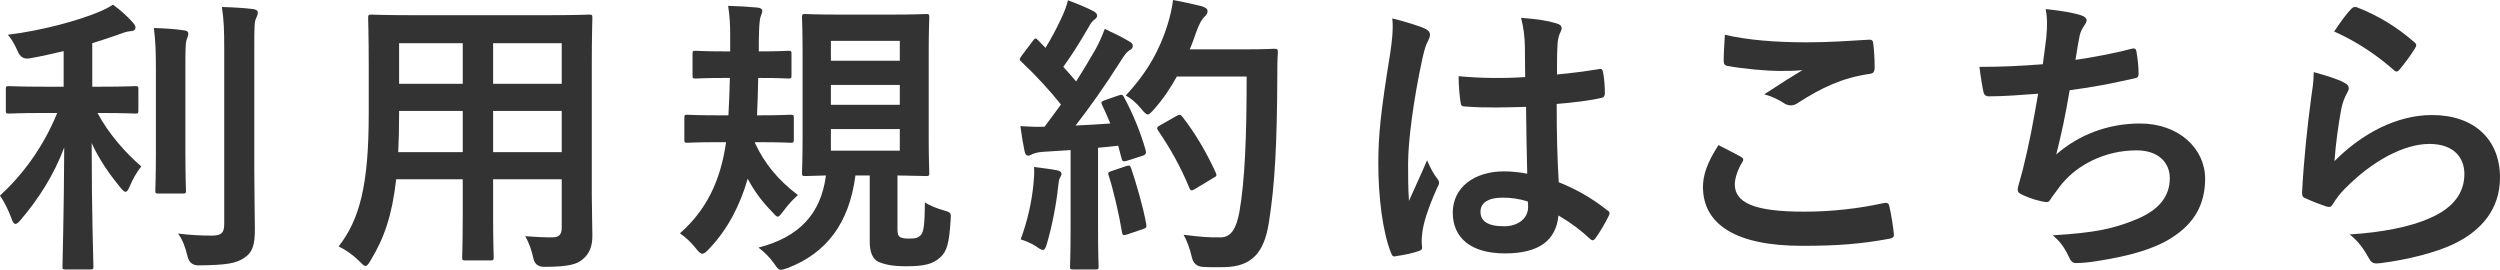 <?xml version="1.0" encoding="UTF-8"?><svg id="_レイヤー_2" xmlns="http://www.w3.org/2000/svg" viewBox="0 0 256.89 27.72"><defs><style>.cls-1{fill:#333;}</style></defs><g id="_応募規約はこちら_折りたたみ"><path class="cls-1" d="M4.59,11.61c-2.61,0-3.48.06-3.66.06-.3,0-.33-.03-.33-.33v-2.16c0-.3.03-.33.33-.33.18,0,1.05.06,3.66.06h1.95v-3.66c-1.14.27-2.31.54-3.51.75q-.87.15-1.23-.78c-.27-.6-.6-1.2-.99-1.65,3.66-.45,7.32-1.5,9.27-2.31.72-.3,1.05-.48,1.53-.78.87.63,1.47,1.2,2.01,1.8.21.24.3.36.3.57,0,.24-.24.36-.57.36-.39.03-.81.21-1.32.39-.81.27-1.65.57-2.55.84v4.47h.78c2.58,0,3.45-.06,3.63-.06.3,0,.33.03.33.33v2.16c0,.3-.03.33-.33.33-.18,0-1.05-.06-3.63-.06h-.24c1.11,2.1,2.91,4.14,4.5,5.49-.45.54-.9,1.35-1.2,2.07-.15.36-.27.54-.42.54-.12,0-.3-.15-.51-.42-1.14-1.38-2.19-2.88-2.97-4.59,0,7.23.18,12.15.18,12.69,0,.27-.03.3-.36.3h-2.49c-.3,0-.33-.03-.33-.3,0-.54.15-5.4.18-12.24-1.08,2.88-2.64,5.28-4.47,7.44-.24.27-.39.42-.54.42s-.27-.15-.39-.51c-.3-.84-.81-1.86-1.2-2.4,2.22-2.04,4.38-4.83,5.88-8.49h-1.29ZM16.02,7.35c0-1.98-.03-3.06-.21-4.47,1.11.03,2.07.09,3.12.24.3.03.42.15.42.33,0,.24-.12.45-.18.66-.12.42-.12,1.02-.12,3.21v8.28c0,2.55.06,3.78.06,3.96,0,.3-.03.33-.33.33h-2.49c-.3,0-.33-.03-.33-.33,0-.18.06-1.41.06-3.96V7.35ZM26.13,17.61c0,2.1.06,4.47.06,5.97s-.21,2.34-1.08,2.91c-.84.57-1.8.75-4.71.78q-.93,0-1.14-.96c-.21-.93-.54-1.74-.96-2.31,1.2.15,2.34.21,3.42.21.96,0,1.32-.21,1.32-1.17V5.01c0-1.95-.03-2.88-.24-4.29,1.11.03,2.19.09,3.21.21.3.03.48.18.48.33,0,.27-.09.42-.18.63-.18.36-.18,1.02-.18,3.06v12.66Z"/><path class="cls-1" d="M60.81,20.07c0,1.38.06,2.91.06,4.14,0,1.11-.3,1.86-.99,2.43-.57.51-1.47.78-3.96.78q-.93,0-1.11-.87c-.21-.96-.48-1.65-.84-2.28,1.23.09,1.8.12,2.79.12.69,0,.96-.3.96-.99v-4.98h-7.05v3.57c0,2.91.06,4.26.06,4.44,0,.3-.03.33-.33.33h-2.58c-.3,0-.33-.03-.33-.33,0-.21.06-1.53.06-4.44v-3.57h-6.84c-.42,3.72-1.23,6.03-2.61,8.31-.24.42-.39.6-.54.6s-.3-.15-.63-.48c-.72-.72-1.41-1.17-2.13-1.53,2.19-2.82,3.09-6.39,3.09-13.62v-4.92c0-3.12-.06-4.74-.06-4.92,0-.33.03-.36.36-.36.18,0,1.23.06,4.11.06h14.1c2.91,0,3.93-.06,4.14-.06.3,0,.33.03.33.36,0,.18-.06,1.8-.06,4.92v13.29ZM47.55,15.63v-4.23h-6.54v.33c0,1.44-.03,2.73-.09,3.9h6.63ZM47.55,8.61v-4.17h-6.54v4.17h6.54ZM50.67,4.44v4.17h7.05v-4.17h-7.05ZM57.72,15.63v-4.23h-7.05v4.23h7.05Z"/><path class="cls-1" d="M77.91,8.01c-.03,1.35-.06,2.67-.12,3.84h.21c2.28,0,3.03-.06,3.21-.06.33,0,.36.03.36.33v2.19c0,.33-.03.36-.36.36-.18,0-.93-.06-3.21-.06h-.42v.09c1.02,2.19,2.46,3.87,4.41,5.34-.63.57-1.02,1.02-1.47,1.62-.3.39-.45.6-.6.6s-.3-.18-.6-.51c-1.08-1.11-1.86-2.19-2.49-3.39-.78,2.76-2.1,5.25-3.93,7.17-.33.36-.54.54-.72.54-.21,0-.39-.18-.69-.57-.45-.57-.99-1.08-1.62-1.53,2.7-2.37,4.17-5.37,4.74-9.36h-.78c-2.28,0-3.03.06-3.21.06-.27,0-.3-.03-.3-.36v-2.19c0-.3.03-.33.3-.33.18,0,.93.06,3.21.06h1.02c.06-1.14.12-2.46.15-3.84h-.54c-2.1,0-2.79.06-2.97.06-.3,0-.33-.03-.33-.33v-2.19c0-.3.03-.33.33-.33.18,0,.87.06,2.97.06h.57v-1.62c0-1.02-.03-1.89-.21-3.06,1.14.03,2.01.09,3.03.18.3.03.48.15.48.33,0,.15-.06.3-.15.54-.09.21-.15.66-.18,1.47-.03.69-.03,1.41-.03,2.16h.06c2.1,0,2.79-.06,2.97-.06.3,0,.33.03.33.33v2.19c0,.3-.03.33-.33.33-.18,0-.87-.06-3-.06h-.09ZM92.22,23.43c0,.51.03.78.27.93.27.15.51.15,1.05.15.57,0,.75-.06,1.02-.3.42-.33.45-1.44.48-3.42.51.36,1.26.63,1.98.84.72.21.72.24.66,1.05-.15,2.34-.39,3.18-1.08,3.78-.69.63-1.53.9-3.45.9-1.38,0-2.13-.15-2.88-.45-.57-.27-.9-.96-.9-2.04v-6.84h-1.47c-.63,4.89-2.97,7.98-6.96,9.51-.33.12-.54.18-.69.18-.27,0-.39-.18-.72-.66-.45-.63-.96-1.14-1.59-1.62,4.2-1.08,6.42-3.48,6.93-7.41-1.41.03-1.98.06-2.1.06-.33,0-.36-.03-.36-.33,0-.21.06-1.29.06-3.6V5.46c0-2.37-.06-3.48-.06-3.66,0-.33.03-.36.36-.36.18,0,1.05.06,3.57.06h5.25c2.52,0,3.36-.06,3.57-.06.3,0,.33.03.33.36,0,.18-.06,1.29-.06,3.66v8.7c0,2.31.06,3.42.06,3.6,0,.3-.03.33-.33.33-.21,0-.96-.03-2.94-.06v5.4ZM85.38,6.24h7.08v-2.04h-7.08v2.04ZM92.46,10.77v-2.04h-7.08v2.04h7.08ZM92.46,13.26h-7.08v2.22h7.08v-2.22Z"/><path class="cls-1" d="M114.93,9.81c.36-.12.42-.09.57.18.96,1.77,1.71,3.66,2.22,5.43.09.33.03.48-.36.6l-1.59.51c-.33.09-.45.06-.51-.21l-.36-1.35c-.69.09-1.38.15-2.07.21v8.25c0,2.76.06,3.78.06,3.93,0,.3-.03.33-.33.33h-2.28c-.3,0-.33-.03-.33-.33,0-.18.06-1.17.06-3.93v-8.01l-2.82.18c-.51.03-.93.15-1.11.24-.15.09-.27.15-.45.15-.21,0-.3-.21-.36-.51-.15-.72-.27-1.41-.42-2.52.9.06,1.71.09,2.49.06l1.68-2.28c-1.23-1.53-2.58-3-4.05-4.38-.12-.12-.18-.18-.18-.27s.09-.21.21-.39l1.11-1.47c.12-.18.21-.27.3-.27s.15.06.27.18l.75.78c.6-.99,1.11-1.92,1.62-3.03.39-.81.54-1.29.69-1.86.81.3,1.86.72,2.61,1.11.27.15.39.3.39.48,0,.15-.12.27-.27.39-.24.18-.36.33-.57.72-.96,1.65-1.71,2.85-2.64,4.14.45.51.9.99,1.32,1.5.69-1.08,1.35-2.19,2.01-3.33.36-.66.69-1.41.93-2.07.9.42,1.83.87,2.52,1.29.27.15.36.27.36.45,0,.21-.09.33-.33.45-.3.18-.54.51-.99,1.23-1.53,2.43-3.18,4.74-4.56,6.51,1.17-.06,2.4-.12,3.57-.21-.27-.66-.54-1.29-.84-1.89-.15-.3-.09-.36.3-.51l1.38-.48ZM106.2,18.84c.06-.57.09-1.02.06-1.68.9.12,1.71.21,2.31.33.36.06.51.21.51.36s-.09.27-.18.45c-.09.12-.12.48-.18.96-.18,1.74-.63,4.05-1.14,5.76-.12.45-.24.66-.42.66-.15,0-.36-.12-.69-.36-.42-.3-1.17-.6-1.59-.72.72-1.98,1.14-3.84,1.32-5.76ZM115.71,17.07c.36-.12.42-.06.54.27.54,1.62,1.2,3.87,1.53,5.67.06.33.03.42-.36.54l-1.59.54c-.45.15-.48.06-.54-.24-.3-1.83-.9-4.38-1.35-5.76-.12-.33-.09-.39.27-.51l1.5-.51ZM120.93,7.86c-.63,1.14-1.38,2.28-2.34,3.36-.33.36-.48.54-.66.54-.15,0-.33-.18-.63-.54-.54-.66-1.08-1.11-1.62-1.41,2.34-2.52,3.51-4.8,4.29-7.26.24-.78.45-1.62.57-2.55,1.14.21,2.31.48,2.91.63.39.12.63.27.63.48,0,.24-.03.33-.3.6-.24.21-.54.69-.84,1.53-.21.6-.42,1.23-.69,1.83h5.67c2.16,0,2.85-.06,3.03-.06.3,0,.36.06.36.36-.06.84-.06,1.65-.06,2.49-.03,6.9-.24,11.07-.87,15.03-.48,3.06-1.74,4.5-4.56,4.56-.63,0-1.47.03-2.25-.03q-.9-.06-1.11-1.02c-.18-.81-.51-1.71-.84-2.28,1.62.21,2.64.3,3.81.27,1.11,0,1.62-.99,1.92-2.58.57-3.24.75-7.71.75-13.95h-7.17ZM120.9,11.91c.33-.18.42-.12.6.09,1.32,1.68,2.52,3.75,3.42,5.73.15.3.09.39-.27.57l-1.89,1.14c-.33.21-.45.15-.57-.18-.87-2.13-1.95-4.02-3.15-5.79-.21-.3-.21-.39.18-.6l1.68-.96Z"/><path class="cls-1" d="M146.49,2.97c.33.18.45.36.45.6,0,.21-.09.42-.21.66-.21.36-.33.78-.54,1.65-.99,4.53-1.5,8.73-1.5,10.92,0,1.2,0,2.58.09,3.84.6-1.38,1.23-2.67,1.86-4.17.42.96.66,1.38,1.05,1.89.12.15.18.27.18.42s-.06.3-.18.48c-1.05,2.37-1.41,3.69-1.53,4.56-.12.84-.06,1.29-.03,1.59.03.21-.09.3-.36.39-.57.21-1.44.39-2.25.51-.33.09-.45.06-.6-.36-.84-2.13-1.29-5.7-1.29-9.15,0-2.88.24-5.28,1.23-11.37.15-1.05.33-2.34.21-3.54,1.2.3,2.82.78,3.42,1.08ZM156.81,10.98c-2.04.06-4.14.12-6.18-.03-.39,0-.51-.09-.54-.39-.12-.72-.21-1.8-.21-2.73,2.25.21,4.59.24,6.84.09,0-1.08-.03-2.04-.03-3.15-.03-1.08-.12-1.86-.39-2.94,1.74.15,2.64.27,3.63.57.33.09.54.24.54.51,0,.15-.06.24-.18.51-.12.27-.21.66-.24,1.05-.06,1.02-.06,1.8-.06,3.18,1.41-.12,2.97-.33,4.26-.54.36-.09.42.03.48.36.12.54.18,1.5.18,2.13,0,.27-.12.42-.33.45-1.08.27-3.06.51-4.62.63,0,3.36.06,5.46.21,8.04,1.77.72,3.3,1.56,4.98,2.88.27.18.3.27.15.6-.39.78-.87,1.62-1.38,2.31-.09.12-.18.18-.27.18s-.18-.06-.27-.15c-.93-.87-1.92-1.62-3.24-2.4-.24,2.52-1.95,3.9-5.49,3.9s-5.37-1.62-5.37-4.2,2.22-4.23,5.25-4.23c.78,0,1.68.09,2.4.24-.06-2.31-.09-4.5-.12-6.87ZM154.38,20.31c-1.41,0-2.25.51-2.25,1.44s.66,1.5,2.43,1.5c1.5,0,2.46-.87,2.46-1.95,0-.21,0-.36-.03-.6-.96-.3-1.77-.39-2.61-.39Z"/><path class="cls-1" d="M178.89,16.11c.27.15.3.3.15.54-.45.69-.78,1.68-.78,2.28,0,1.89,1.95,2.82,7.11,2.82,2.91,0,5.67-.33,8.13-.87.42-.09.57,0,.63.27.15.57.42,2.19.48,2.94.03.27-.15.39-.51.45-2.79.51-5.13.72-8.94.72-6.72,0-10.17-2.16-10.17-6.06,0-1.23.45-2.52,1.59-4.29.78.39,1.53.78,2.31,1.2ZM185.67,4.35c2.19,0,4.44-.15,6.36-.27.3-.03.42.09.45.33.09.69.15,1.53.15,2.55,0,.42-.15.6-.51.63-2.85.42-4.92,1.41-7.35,2.97-.24.18-.51.27-.75.27-.21,0-.42-.06-.63-.18-.6-.39-1.23-.72-2.1-.96,1.56-1.02,2.88-1.86,3.93-2.49-.66.09-1.59.09-2.46.09-1.14,0-3.57-.21-5.25-.51-.27-.06-.39-.18-.39-.54,0-.72.06-1.59.12-2.67,2.28.54,5.16.78,8.43.78Z"/><path class="cls-1" d="M210.27,3.84c.12-1.32.09-2.1-.06-2.91,1.71.18,2.82.39,3.6.63.39.12.6.3.6.54,0,.15-.12.36-.21.48-.21.27-.45.78-.51,1.11-.15.81-.27,1.41-.42,2.46,1.5-.21,3.96-.66,5.64-1.11.42-.12.57-.09.63.3.12.69.21,1.5.21,2.22,0,.33-.09.42-.36.48-2.58.57-4.2.9-6.72,1.23-.42,2.49-.84,4.5-1.38,6.6,2.34-2.04,5.34-3.18,8.61-3.18,3.99,0,6.69,2.58,6.69,5.67,0,2.64-1.11,4.59-3.42,6.06-1.8,1.17-4.38,1.89-7.65,2.4-.75.12-1.47.21-2.22.21-.3,0-.51-.15-.75-.72-.48-.99-.93-1.56-1.62-2.13,4.38-.27,6.21-.66,8.61-1.65,2.31-.96,3.42-2.34,3.42-4.23,0-1.56-1.14-2.85-3.42-2.85-3.24,0-6.21,1.5-7.89,3.72-.27.39-.57.75-.84,1.14-.21.36-.3.48-.57.45-.66-.06-1.65-.39-2.25-.66-.48-.21-.66-.33-.66-.6,0-.12.03-.33.12-.6.15-.51.27-.96.39-1.41.66-2.64,1.08-4.86,1.59-7.86-1.62.12-3.51.27-5.04.27-.33,0-.51-.15-.57-.42-.09-.36-.3-1.62-.42-2.61,2.34,0,4.2-.09,6.51-.27.15-1.05.27-2.04.36-2.76Z"/><path class="cls-1" d="M240.87,8.49c.33.15.48.33.48.57,0,.15-.06.3-.15.45-.27.48-.48,1.02-.6,1.59-.3,1.53-.6,3.75-.72,5.46,2.76-2.79,6.36-4.74,10.02-4.74,4.38,0,6.99,2.55,6.99,6.42,0,3.27-1.95,5.43-4.53,6.72-2.01,1.02-5.1,1.74-7.68,2.07-.66.09-.93.06-1.2-.39-.57-1.02-1.11-1.83-2.04-2.55,3.36-.21,6.24-.78,8.25-1.68,2.43-1.05,3.54-2.61,3.54-4.53,0-1.62-1.02-3.09-3.6-3.09s-5.82,1.71-8.64,4.56c-.54.54-.93,1.05-1.29,1.65-.18.3-.3.3-.69.21-.69-.24-1.41-.51-2.04-.81-.3-.12-.42-.18-.42-.6.18-3.48.57-7.02.93-9.69.12-.9.27-1.68.27-2.7,1.17.33,2.43.69,3.12,1.08ZM241.62.9c.15-.15.33-.24.57-.15,2.22.87,4.08,2.01,5.88,3.57.15.12.21.21.21.33,0,.09-.06.21-.15.36-.39.63-1.02,1.5-1.53,2.1-.12.15-.24.24-.33.24-.12,0-.21-.06-.36-.21-1.68-1.47-3.69-2.85-6.06-3.9.72-1.08,1.29-1.86,1.77-2.34Z"/></g></svg>